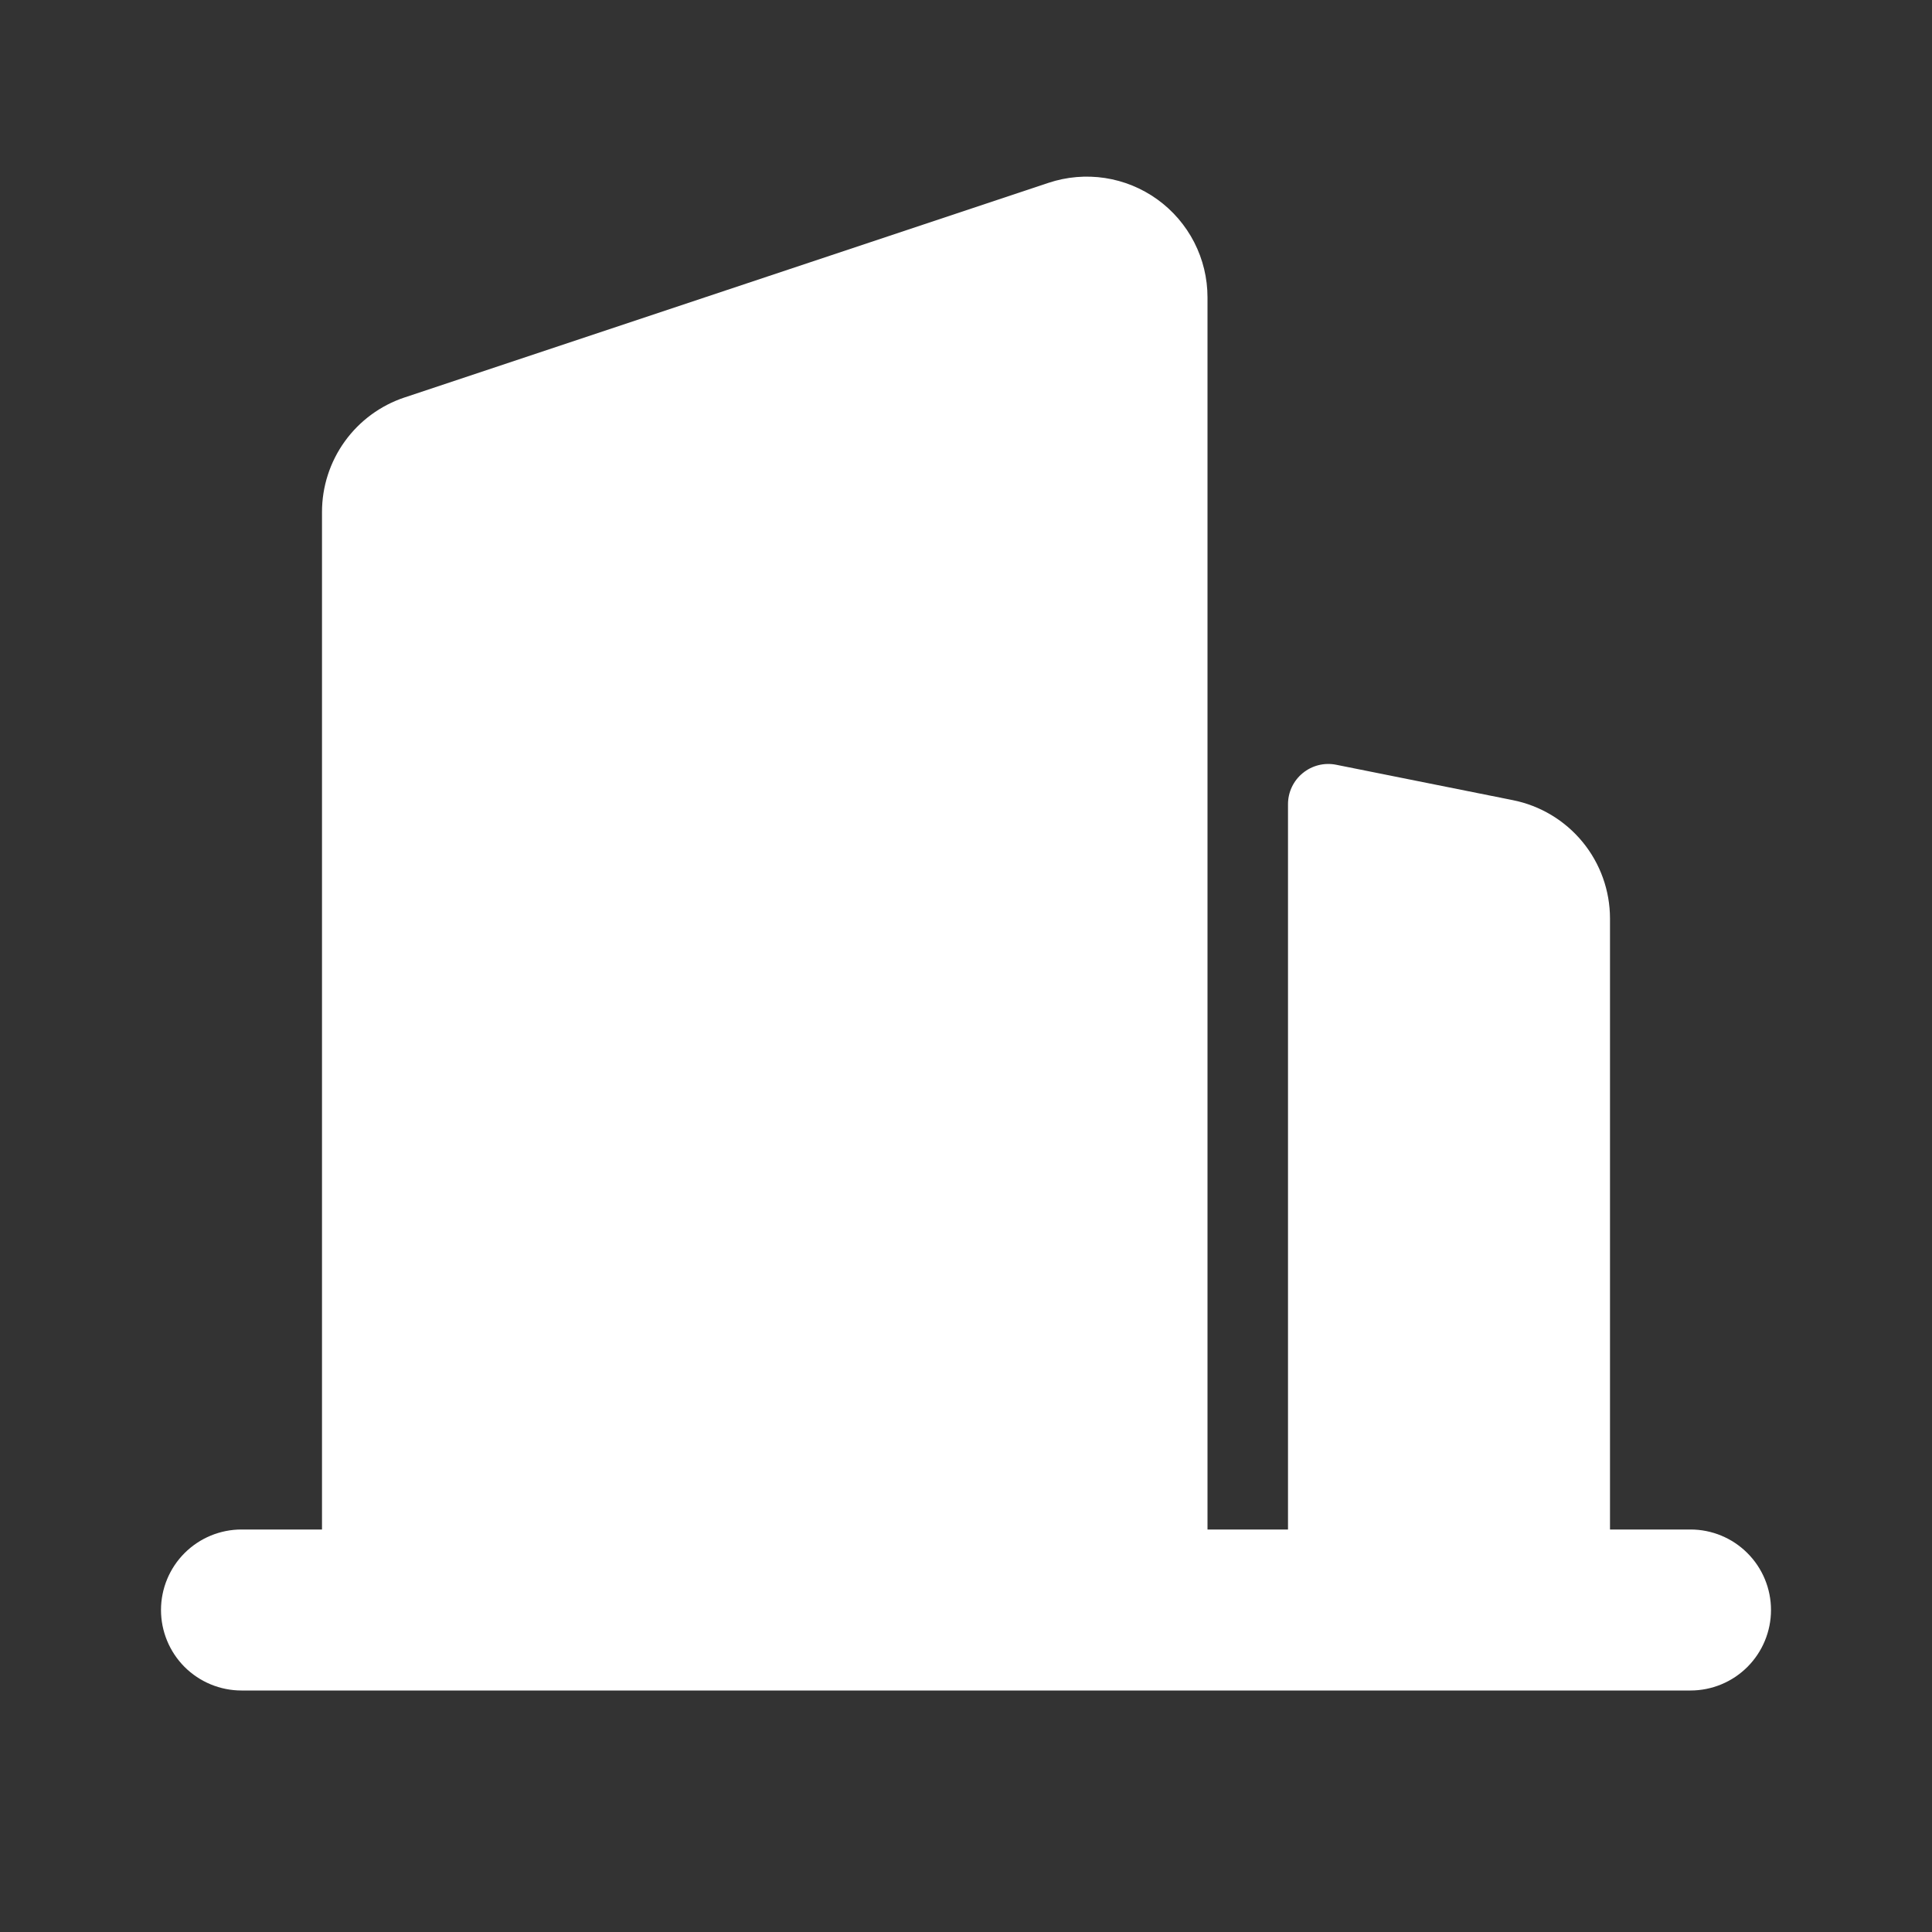 <?xml version="1.0" encoding="UTF-8"?> <svg xmlns="http://www.w3.org/2000/svg" width="66" height="66" viewBox="0 0 66 66" fill="none"><rect x="0" y="0" width="66" height="66" fill="#333333" stroke="none"/><g clip-path="url(#clip0_201_6)"><path d="M8.25 52.25H11V17.49C11 16.624 11.273 15.78 11.779 15.078C12.285 14.376 13 13.85 13.822 13.577L35.822 6.245C36.441 6.039 37.102 5.983 37.748 6.081C38.394 6.18 39.007 6.431 39.537 6.813C40.067 7.195 40.499 7.698 40.797 8.279C41.095 8.861 41.25 9.505 41.25 10.159V52.25H44V27.473C44 27.269 44.045 27.068 44.132 26.885C44.219 26.701 44.346 26.539 44.504 26.41C44.661 26.281 44.845 26.189 45.042 26.139C45.239 26.09 45.445 26.085 45.645 26.125L51.684 27.335C52.618 27.522 53.459 28.027 54.064 28.764C54.669 29.501 54.999 30.424 55 31.378V52.25H57.75C58.479 52.25 59.179 52.54 59.694 53.056C60.21 53.571 60.5 54.271 60.5 55C60.5 55.729 60.21 56.429 59.694 56.945C59.179 57.46 58.479 57.75 57.75 57.75H8.25C7.521 57.75 6.821 57.46 6.305 56.945C5.79 56.429 5.5 55.729 5.5 55C5.5 54.271 5.79 53.571 6.305 53.056C6.821 52.54 7.521 52.25 8.25 52.25Z" fill="white"></path></g><defs><clipPath id="clip0_201_6"><rect width="66" height="66" fill="white"></rect></clipPath></defs></svg> 